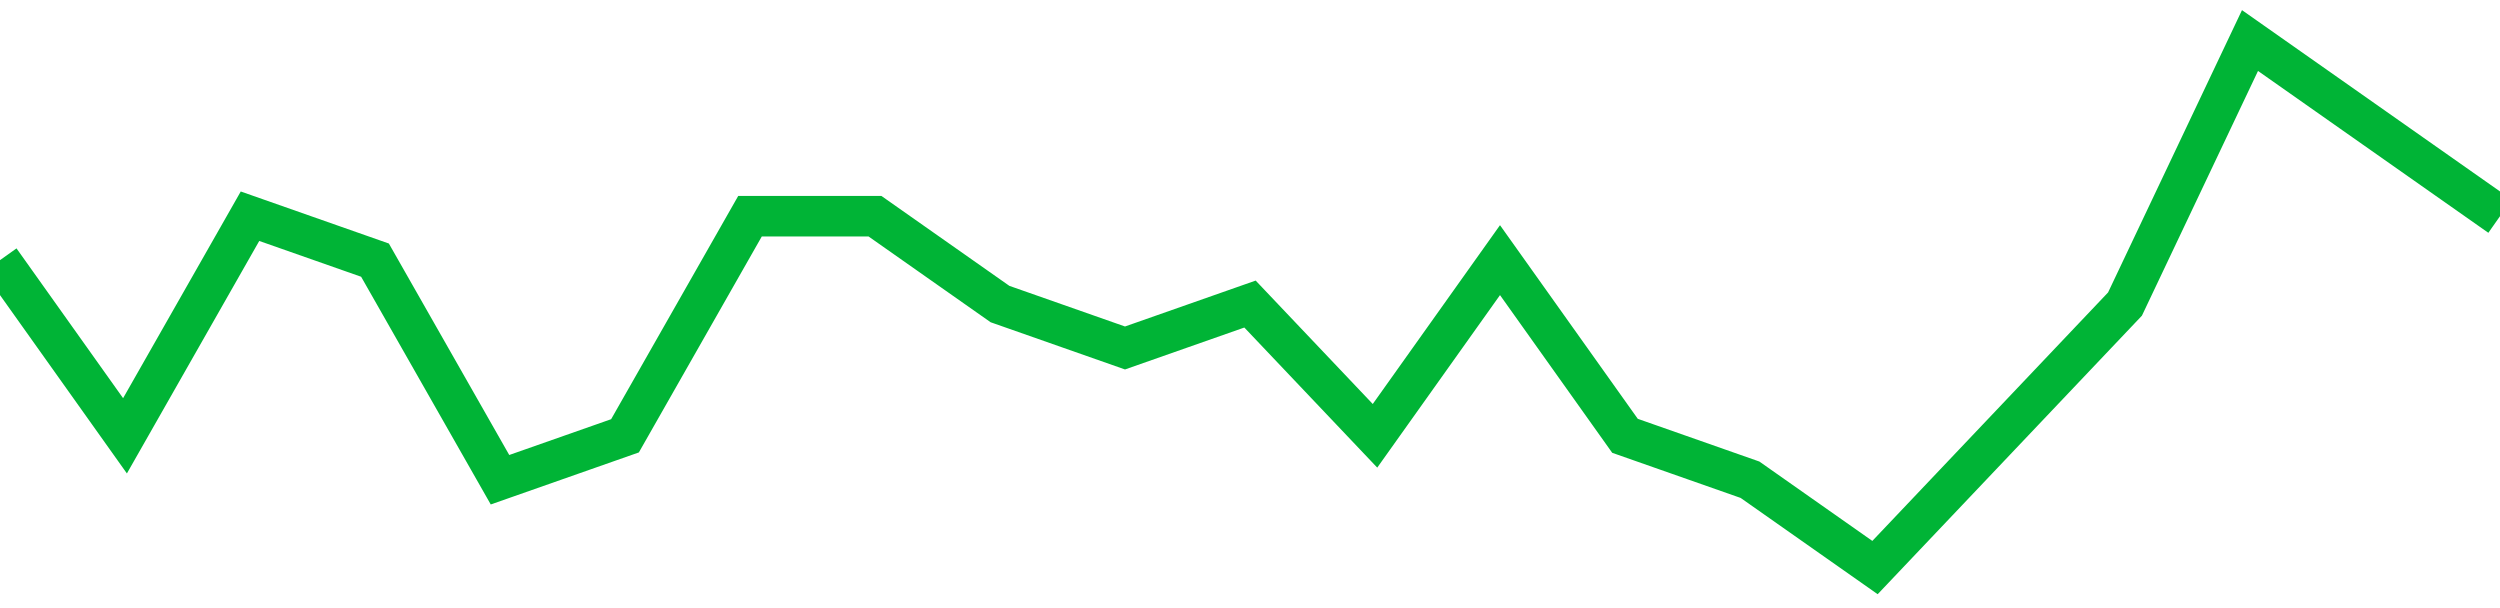<!-- Generated with https://github.com/jxxe/sparkline/ --><svg viewBox="0 0 185 45" class="sparkline" xmlns="http://www.w3.org/2000/svg"><path class="sparkline--fill" d="M 0 19.25 L 0 19.25 L 9.25 32.25 L 18.5 16 L 27.75 19.25 L 37 35.5 L 46.25 32.25 L 55.5 16 L 64.75 16 L 74 22.5 L 83.25 25.75 L 92.5 22.5 L 101.75 32.25 L 111 19.25 L 120.25 32.25 L 129.5 35.5 L 138.75 42 L 148 32.25 L 157.25 22.5 L 166.5 3 L 175.75 9.5 L 185 16 V 45 L 0 45 Z" stroke="none" fill="none" ></path><path class="sparkline--line" d="M 0 19.25 L 0 19.25 L 9.25 32.25 L 18.5 16 L 27.75 19.25 L 37 35.5 L 46.25 32.25 L 55.5 16 L 64.75 16 L 74 22.5 L 83.25 25.75 L 92.5 22.5 L 101.75 32.25 L 111 19.25 L 120.25 32.25 L 129.5 35.5 L 138.75 42 L 148 32.25 L 157.25 22.5 L 166.5 3 L 175.75 9.5 L 185 16" fill="none" stroke-width="3" stroke="#00B436" ></path></svg>